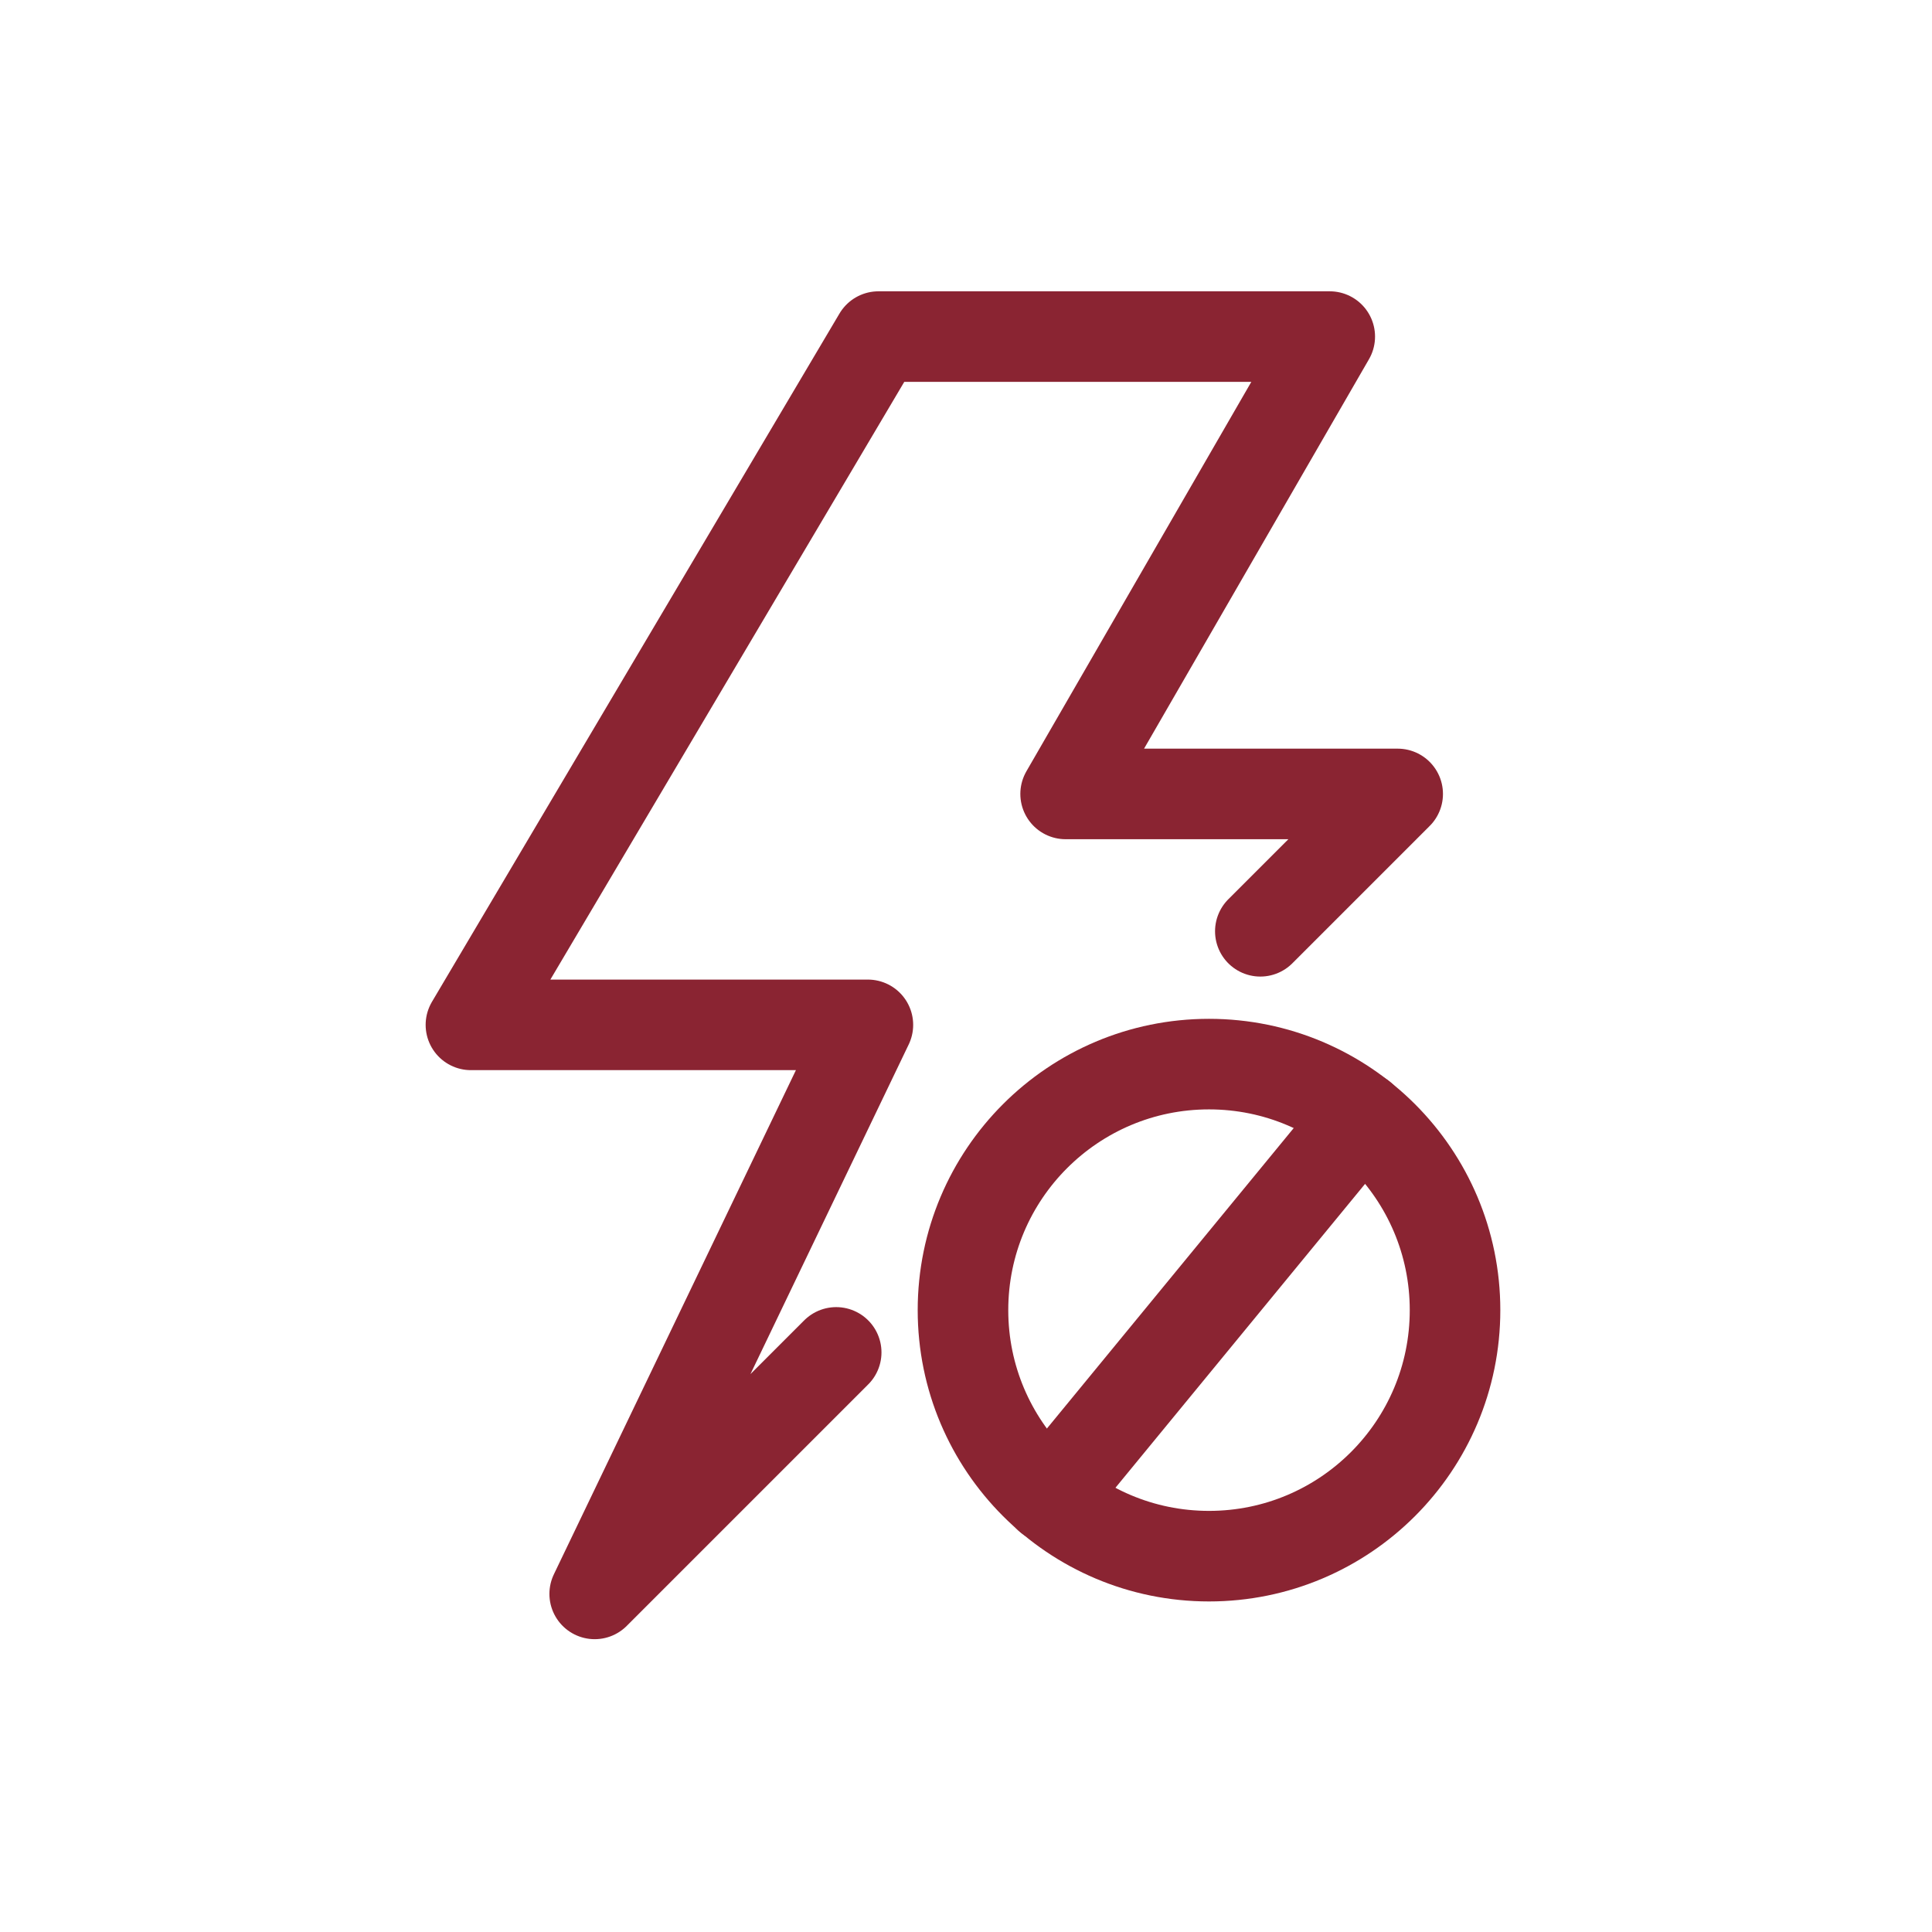 <?xml version="1.0" encoding="UTF-8"?>
<svg id="Layer_8" data-name="Layer 8" xmlns="http://www.w3.org/2000/svg" viewBox="0 0 128 128">
  <defs>
    <style>
      .cls-1 {
        fill: none;
        stroke: #8a2432;
        stroke-linecap: round;
        stroke-linejoin: round;
        stroke-width: 6px;
      }
    </style>
  </defs>
  <path class="cls-1" d="M83.5,61.7l9.1-9.1h-22l17.5-30.3h-29.9l-27,45.6h26.3l-18.1,37.7,16-16"/>
  <g>
    <line class="cls-1" x1="90.2" y1="74" x2="69.5" y2="99.2"/>
    <circle class="cls-1" cx="80.1" cy="86.8" r="16.3"/>
  </g>
</svg>